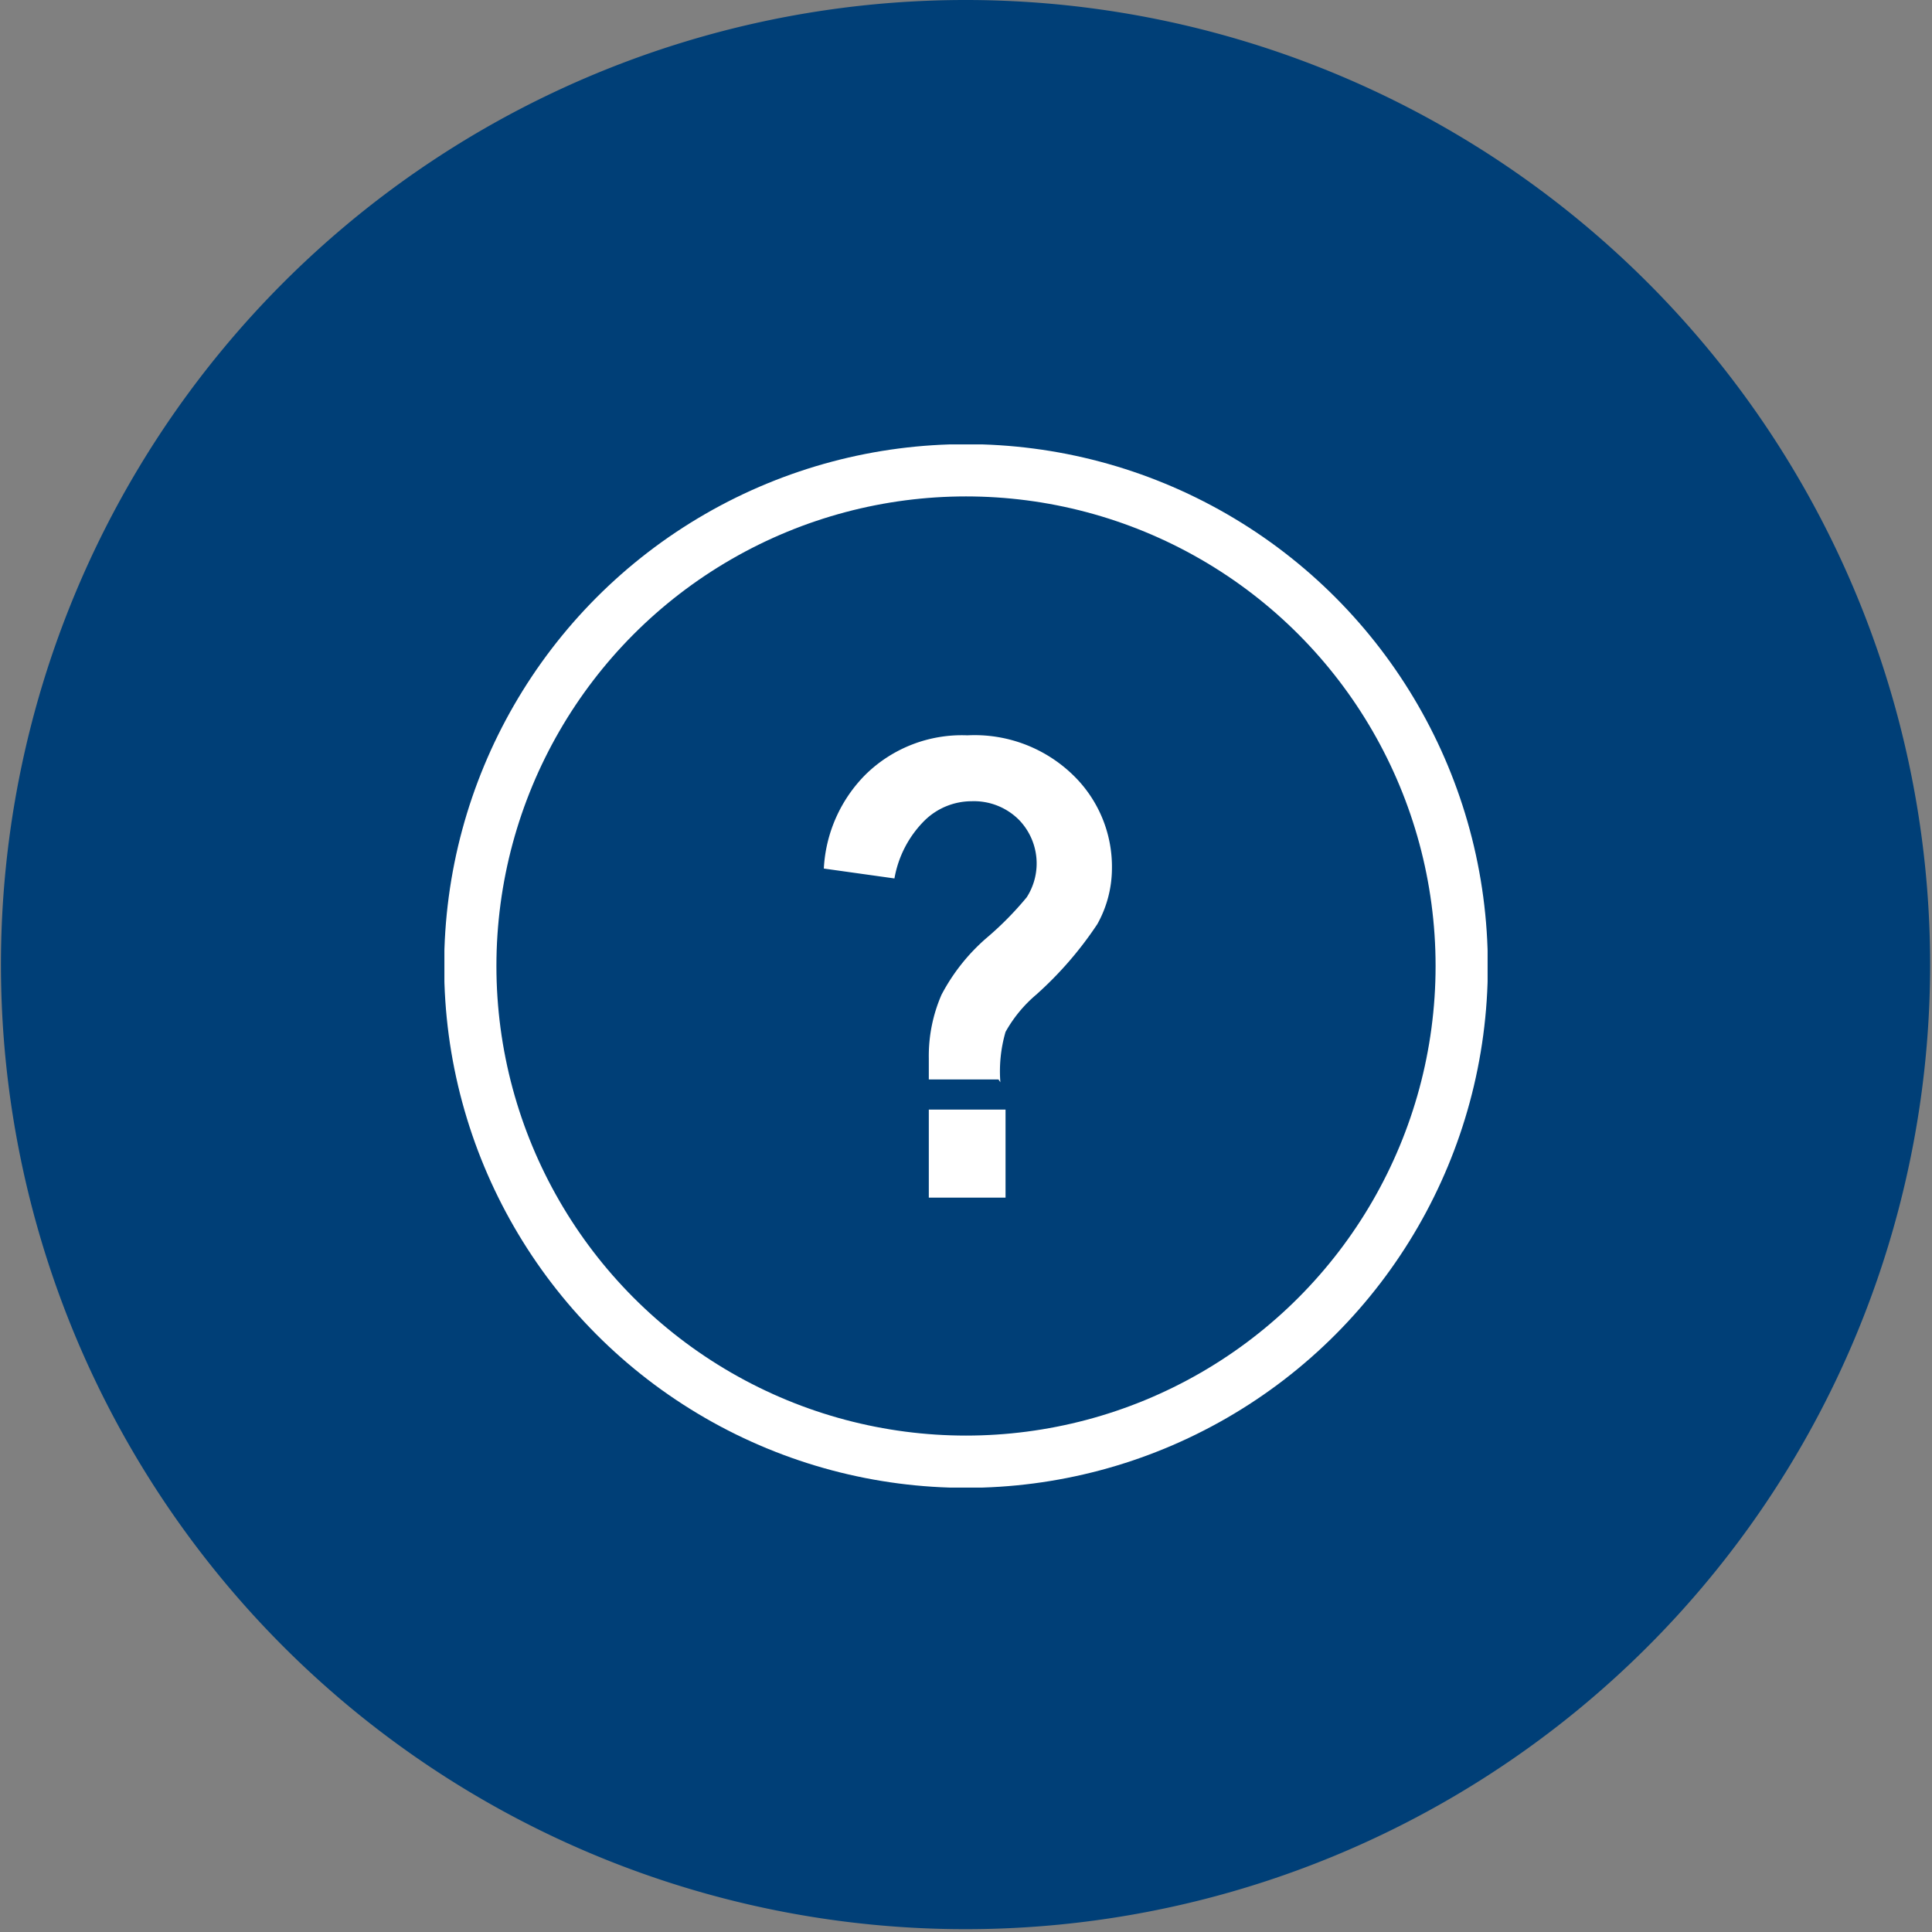 <svg xmlns="http://www.w3.org/2000/svg" data-name="Layer 1" viewBox="0 0 41.04 41.04"><rect x="0" y="0" width="41.04" height="41.04" fill="#808080" stroke="none"/><defs><clipPath id="a"><path d="M9.44 9.44H31.6V31.6H9.44z" style="fill:none"/></clipPath></defs><path d="M41 20.52A20.49 20.49 0 1 1 20.52 0 20.49 20.49 0 0 1 41 20.52" style="fill:#003f77"/><g style="clip-path:url(#a)"><path d="M19.73 23.57h1.63v1.87h-1.63Zm1.48-.64h-1.48v-.45a3.26 3.26 0 0 1 .27-1.35 4.14 4.14 0 0 1 .95-1.2 6.85 6.85 0 0 0 .86-.87 1.33 1.33 0 0 0-.17-1.65 1.35 1.35 0 0 0-1-.39 1.43 1.43 0 0 0-1 .41 2.29 2.29 0 0 0-.64 1.23l-1.5-.21a3.05 3.05 0 0 1 .89-2 2.92 2.92 0 0 1 2.16-.83 3 3 0 0 1 2.24.84 2.71 2.71 0 0 1 .83 2 2.44 2.44 0 0 1-.31 1.17 7.73 7.73 0 0 1-1.3 1.5 2.86 2.86 0 0 0-.65.79 3 3 0 0 0-.11 1.07" style="fill:#fff"/><circle cx="20.52" cy="20.52" r="10.53" style="stroke:#fff;stroke-miterlimit:10;stroke-width:1.11px;fill:none"/></g></svg>